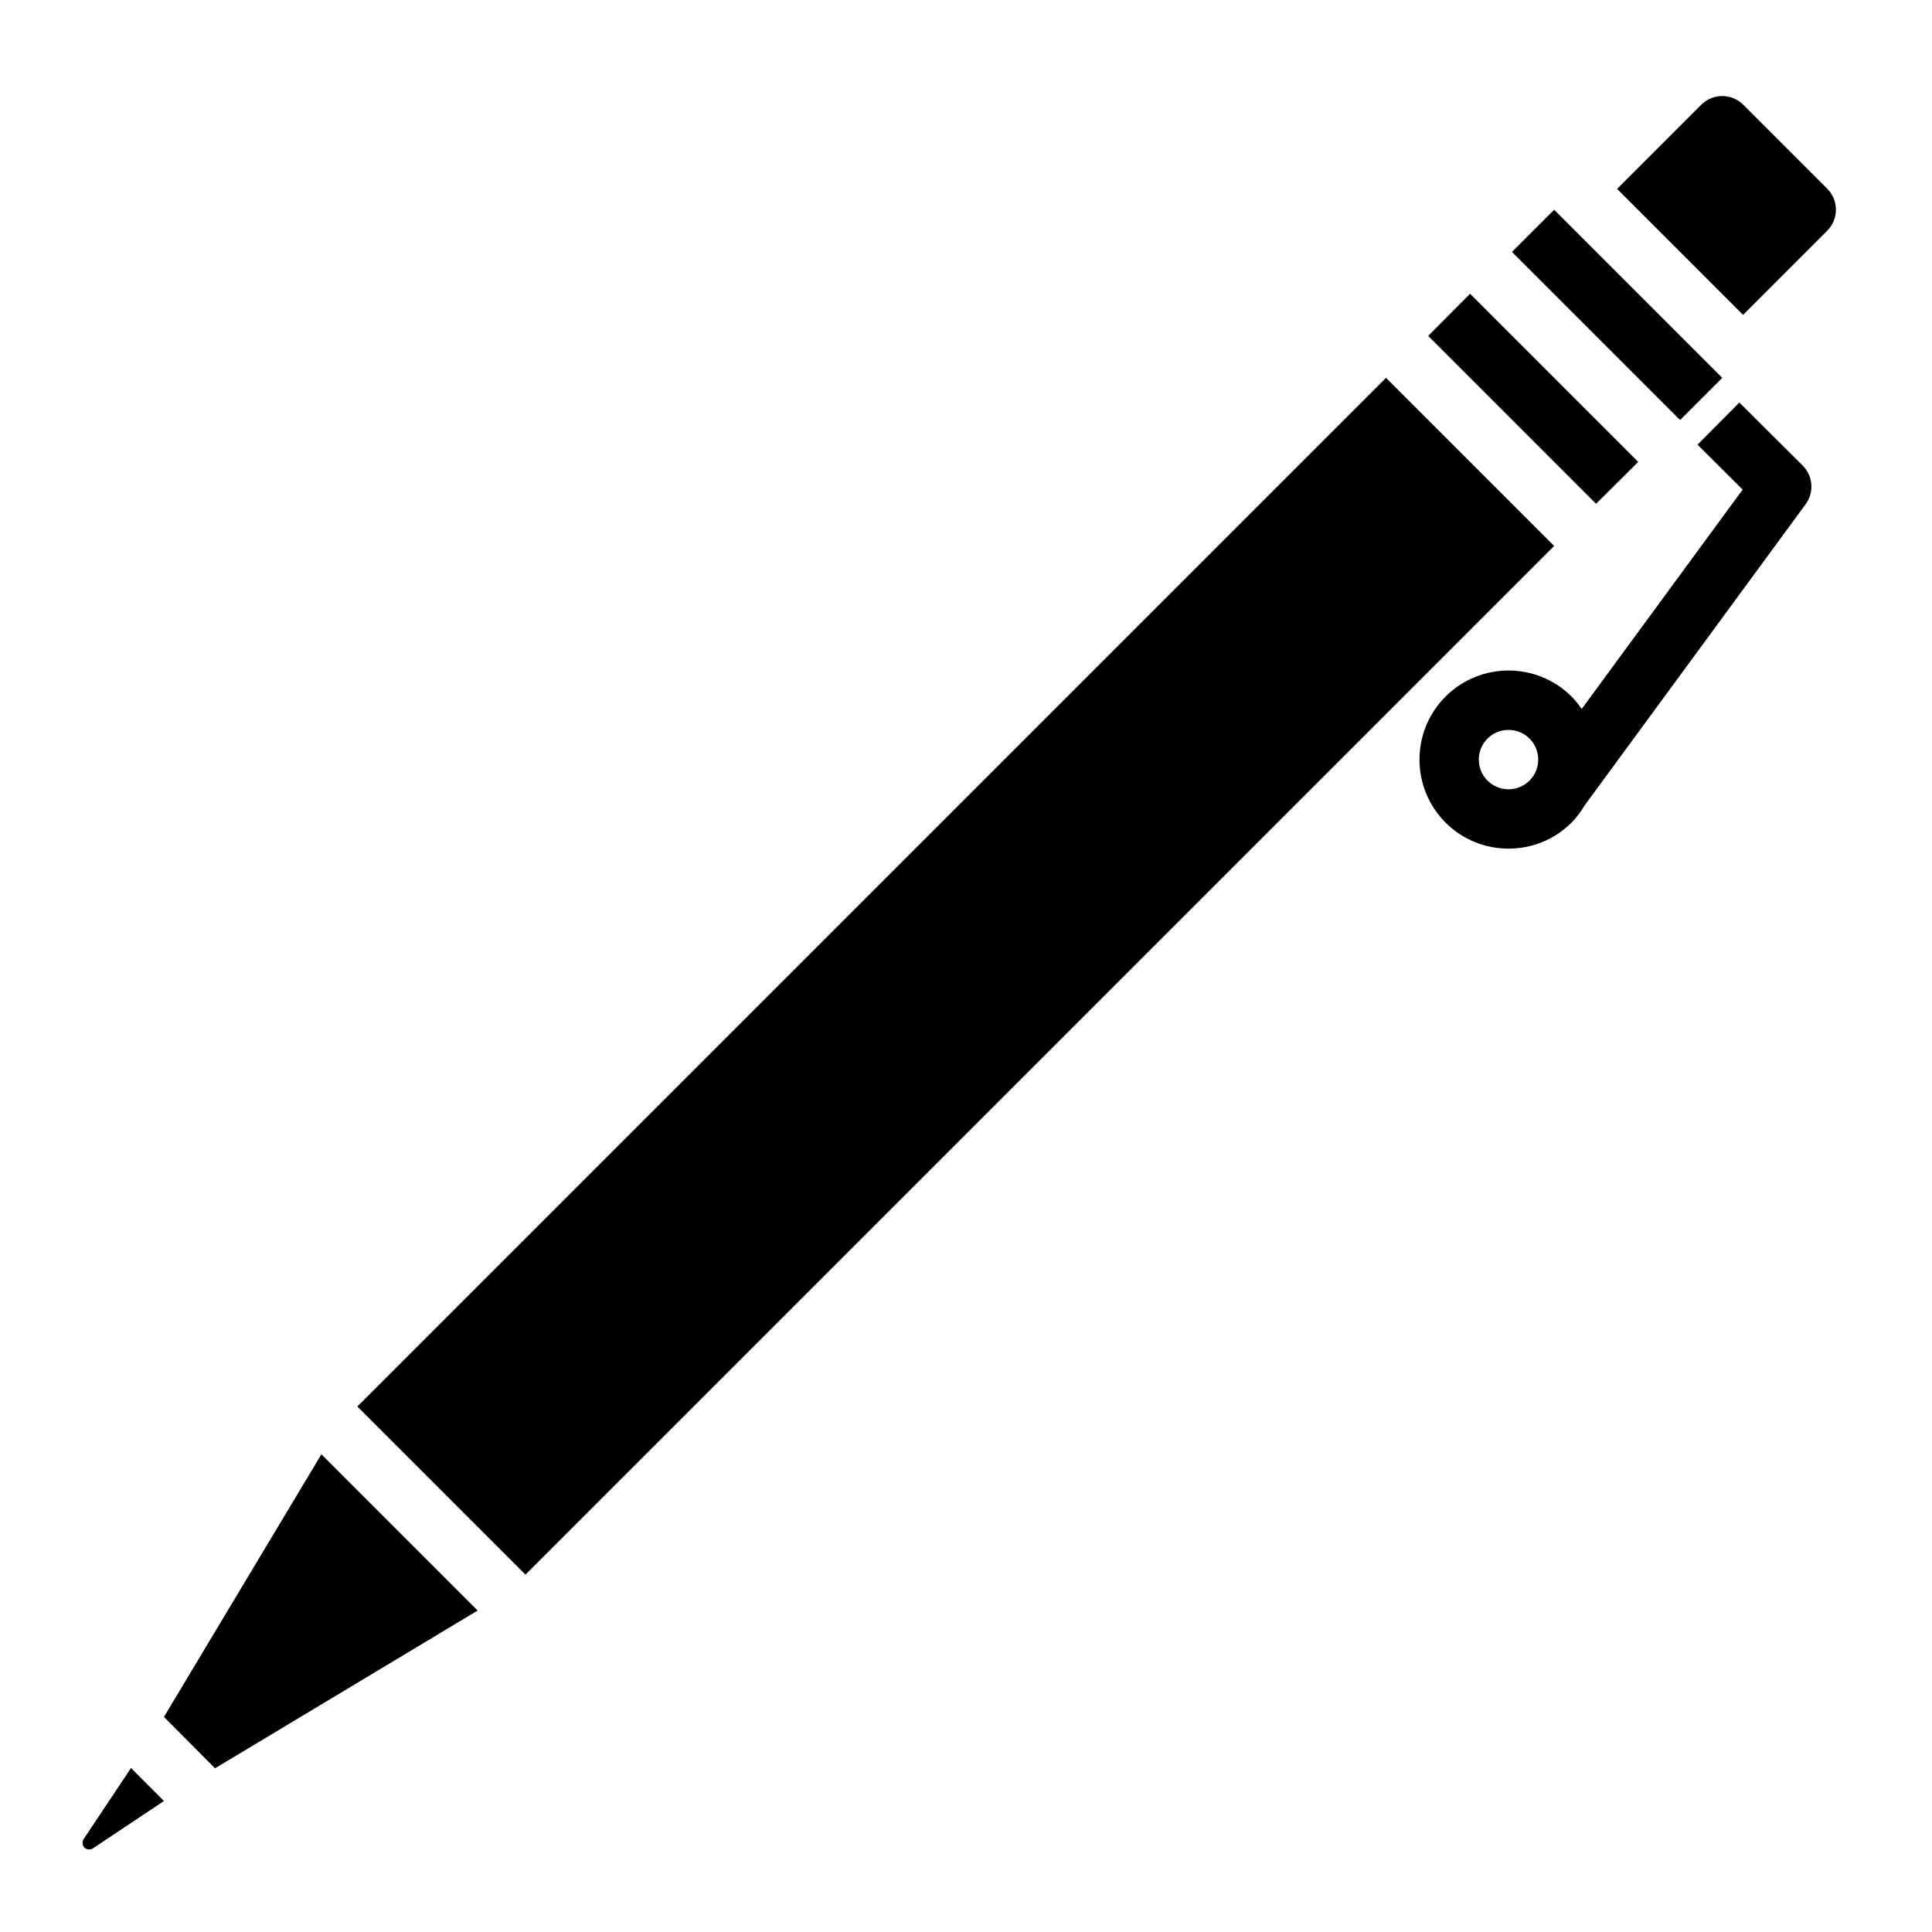 <?xml version="1.0" encoding="UTF-8"?>
<!-- Uploaded to: SVG Repo, www.svgrepo.com, Generator: SVG Repo Mixer Tools -->
<svg fill="#000000" width="800px" height="800px" version="1.1" viewBox="144 144 512 512" xmlns="http://www.w3.org/2000/svg">
 <g>
  <path d="m238.7 516.74 272.61-272.61 44.555 44.555-272.61 272.61z"/>
  <path d="m577.75 266.8 0.391-0.395-44.555-44.555-11.098 11.176 44.477 44.48z"/>
  <path d="m166.12 631.44c-0.395 0.707-0.316 1.574 0.234 2.203 0.629 0.551 1.496 0.629 2.203 0.234l18.895-12.594-8.738-8.738z"/>
  <path d="m187.45 599 13.539 13.617 69.59-41.801-41.406-41.406z"/>
  <path d="m628.23 194.01-22.246-22.246c-3.078-3.078-8.062-3.078-11.133 0l-22.301 22.301 33.379 33.379 22.301-22.301c3.078-3.078 3.078-8.062 0-11.133z"/>
  <path d="m544.69 210.76 11.176-11.176 44.555 44.555-11.176 11.176z"/>
  <path d="m604.95 250.68-11.098 11.164 11.965 11.91-42.652 58.129c-0.797-1.148-1.66-2.266-2.684-3.289-9.219-9.203-24.207-9.195-33.395 0-9.211 9.211-9.211 24.191 0 33.402 4.606 4.606 10.652 6.902 16.695 6.902 6.047 0 12.09-2.297 16.695-6.894 1.395-1.402 2.512-2.961 3.481-4.582l58.566-79.812c2.297-3.133 1.961-7.484-0.805-10.242l-16.766-16.688zm-66.746 100.19c-3.07-3.078-3.07-8.062 0-11.141 1.535-1.527 3.551-2.297 5.566-2.297s4.031 0.77 5.566 2.297c3.07 3.07 3.07 8.062 0 11.133-3.078 3.086-8.07 3.062-11.133 0z"/>
 </g>
</svg>